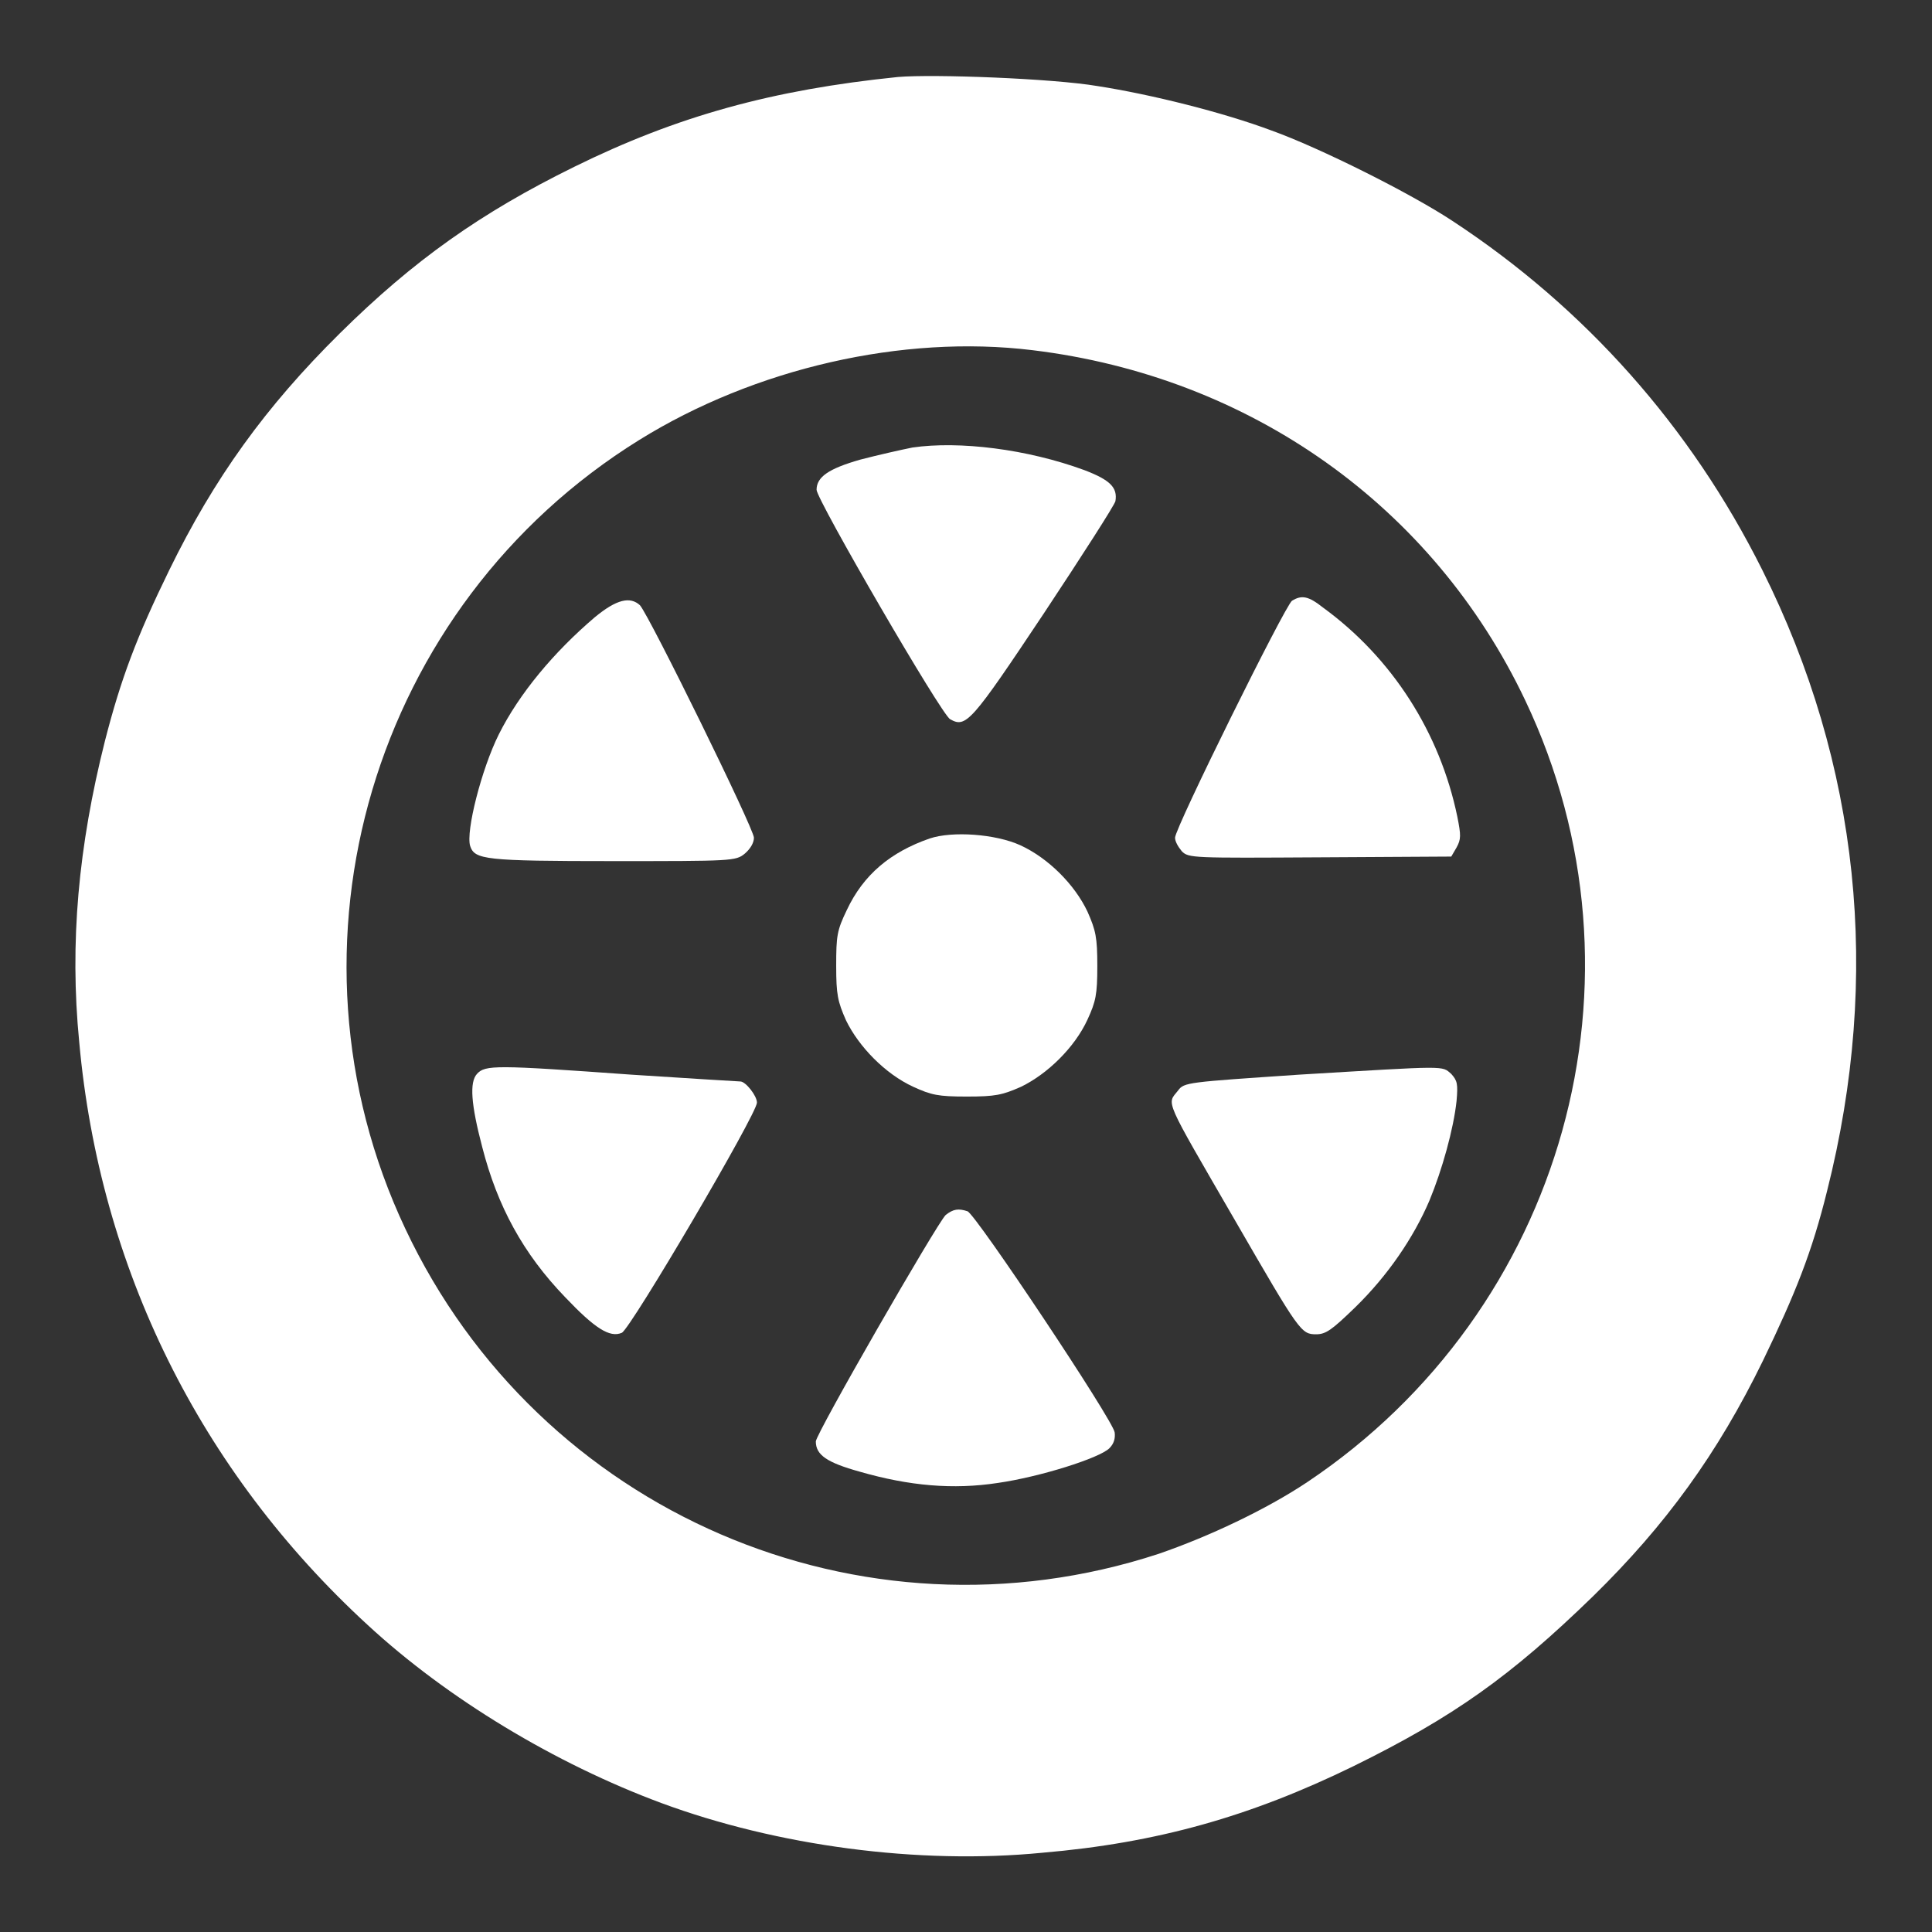 <?xml version="1.0" encoding="utf-8"?>
<!-- Svg Vector Icons : http://www.onlinewebfonts.com/icon -->
<!DOCTYPE svg PUBLIC "-//W3C//DTD SVG 1.1//EN" "http://www.w3.org/Graphics/SVG/1.1/DTD/svg11.dtd">
<svg version="1.1" xmlns="http://www.w3.org/2000/svg" xmlns:xlink="http://www.w3.org/1999/xlink" x="0px" y="0px" viewBox="0 0 256 256" enable-background="new 0 0 256 256" xml:space="preserve">
<rect x="0" y="0" width="256" height="256" fill="#333333" stroke="none"/>
<g><g><g><path fill="#ffffff" d="M119,10.2c-16.7,1.7-29.3,5.2-42.9,11.9c-12.4,6.1-21.3,12.4-31.1,22.1c-9.8,9.7-16.6,19.1-22.6,31.4C18.1,84.4,16,90,13.9,98.2c-3.5,13.9-4.7,26.7-3.4,39.9c2.7,29.9,16,56.8,38.2,77.2c10.6,9.8,24.9,18.4,38.9,23.6c15.4,5.7,34.1,8.2,50.5,6.6c15.2-1.3,27.6-4.8,41.3-11.5c13.2-6.5,20.8-11.9,31.7-22.5c9.6-9.4,16.5-18.9,22.5-31.2c4.3-8.9,6.5-14.4,8.5-22.5c7.2-28.5,4.3-56.5-8.6-82.3c-9.5-19-23.5-34.7-41-46.2c-5.6-3.7-17.6-9.7-24-12c-6.4-2.4-16-4.8-23.1-5.9C139.5,10.4,123.7,9.8,119,10.2z M136.8,46.4c28.9,3.5,53.1,20.7,65.3,46.4c17.5,36.8,5.2,80.8-28.9,103.6c-5.4,3.6-13,7.2-19.7,9.5c-39.4,12.9-82.1-5.5-99.8-43.1c-17.7-37.5-4.3-82.6,31-104.5C100,48.8,119.6,44.3,136.8,46.4z"/><path fill="#ffffff" d="M120.9,59.3c-1.5,0.3-4.6,1-6.9,1.6c-4.2,1.2-5.8,2.3-5.8,4c0,1.3,16.6,29.9,17.7,30.4c2.1,1.2,2.8,0.4,12.4-14c5.1-7.7,9.4-14.4,9.5-14.9c0.3-1.8-0.7-2.8-4.1-4.1C136.1,59.5,127.1,58.4,120.9,59.3z"/><path fill="#ffffff" d="M171.2,79.6c-0.9,0.6-15.5,30.1-15.5,31.4c0,0.5,0.4,1.2,0.9,1.8c0.9,0.9,1.4,0.9,18.3,0.8l17.4-0.1l0.7-1.2c0.6-1.1,0.6-1.6,0.1-4.1c-2.3-11.1-8.6-21-17.8-27.7C173.4,79,172.5,78.8,171.2,79.6z"/><path fill="#ffffff" d="M78.8,81.8c-5.4,4.6-10,10.1-12.7,15.5c-2.3,4.6-4.4,12.9-3.8,14.8c0.6,1.8,1.9,2,18.9,2c15.8,0,16.3,0,17.5-1c0.7-0.6,1.2-1.4,1.2-2.1c0-1.2-13.8-29.3-15.1-30.8C83.5,79,81.7,79.4,78.8,81.8z"/><path fill="#ffffff" d="M123.2,111.1c-5.2,1.8-8.8,4.8-11,9.5c-1.3,2.7-1.4,3.4-1.4,7.4c0,3.8,0.2,4.7,1.3,7.2c1.7,3.5,5.2,7.1,8.9,8.8c2.4,1.1,3.3,1.3,7.1,1.3c3.8,0,4.7-0.2,7.2-1.3c3.5-1.7,7.1-5.2,8.8-8.9c1.1-2.4,1.3-3.3,1.3-7.1c0-3.8-0.2-4.7-1.3-7.2c-1.7-3.6-5.2-7.1-8.9-8.8C131.9,110.5,126.2,110.1,123.2,111.1z"/><path fill="#ffffff" d="M63.2,142.3c-1,1.1-0.8,4,0.7,9.7c2,7.8,5.4,14.1,11,19.9c3.9,4.1,5.9,5.4,7.5,4.7c1.2-0.6,17.9-29,17.9-30.5c0-0.9-1.5-2.8-2.2-2.8c-0.2,0-6.7-0.4-14.4-0.9C65.6,141.1,64.3,141.1,63.2,142.3z"/><path fill="#ffffff" d="M172.1,142.4c-14.7,1-15.2,1-16,2.1c-1.5,1.9-2,0.7,7.6,17.3c8.5,14.7,8.7,15,10.7,15c1.3,0,2.1-0.6,5.2-3.6c4.3-4.2,7.7-9.2,9.8-14.1c1.7-4.1,3.2-9.5,3.6-13.2c0.2-2.3,0.1-2.7-0.7-3.6C191,141.2,192.1,141.2,172.1,142.4z"/><path fill="#ffffff" d="M125.3,161c-1.2,1.2-17.2,29-17.2,30c0,1.8,1.5,2.8,5.8,4c6.6,1.9,12.4,2.4,18.3,1.5c5.6-0.8,13.5-3.3,14.8-4.6c0.6-0.6,0.8-1.3,0.7-2.1c-0.2-1.6-18.4-28.9-19.5-29.3C127,160.1,126.3,160.2,125.3,161z"/></g></g></g>
</svg>
